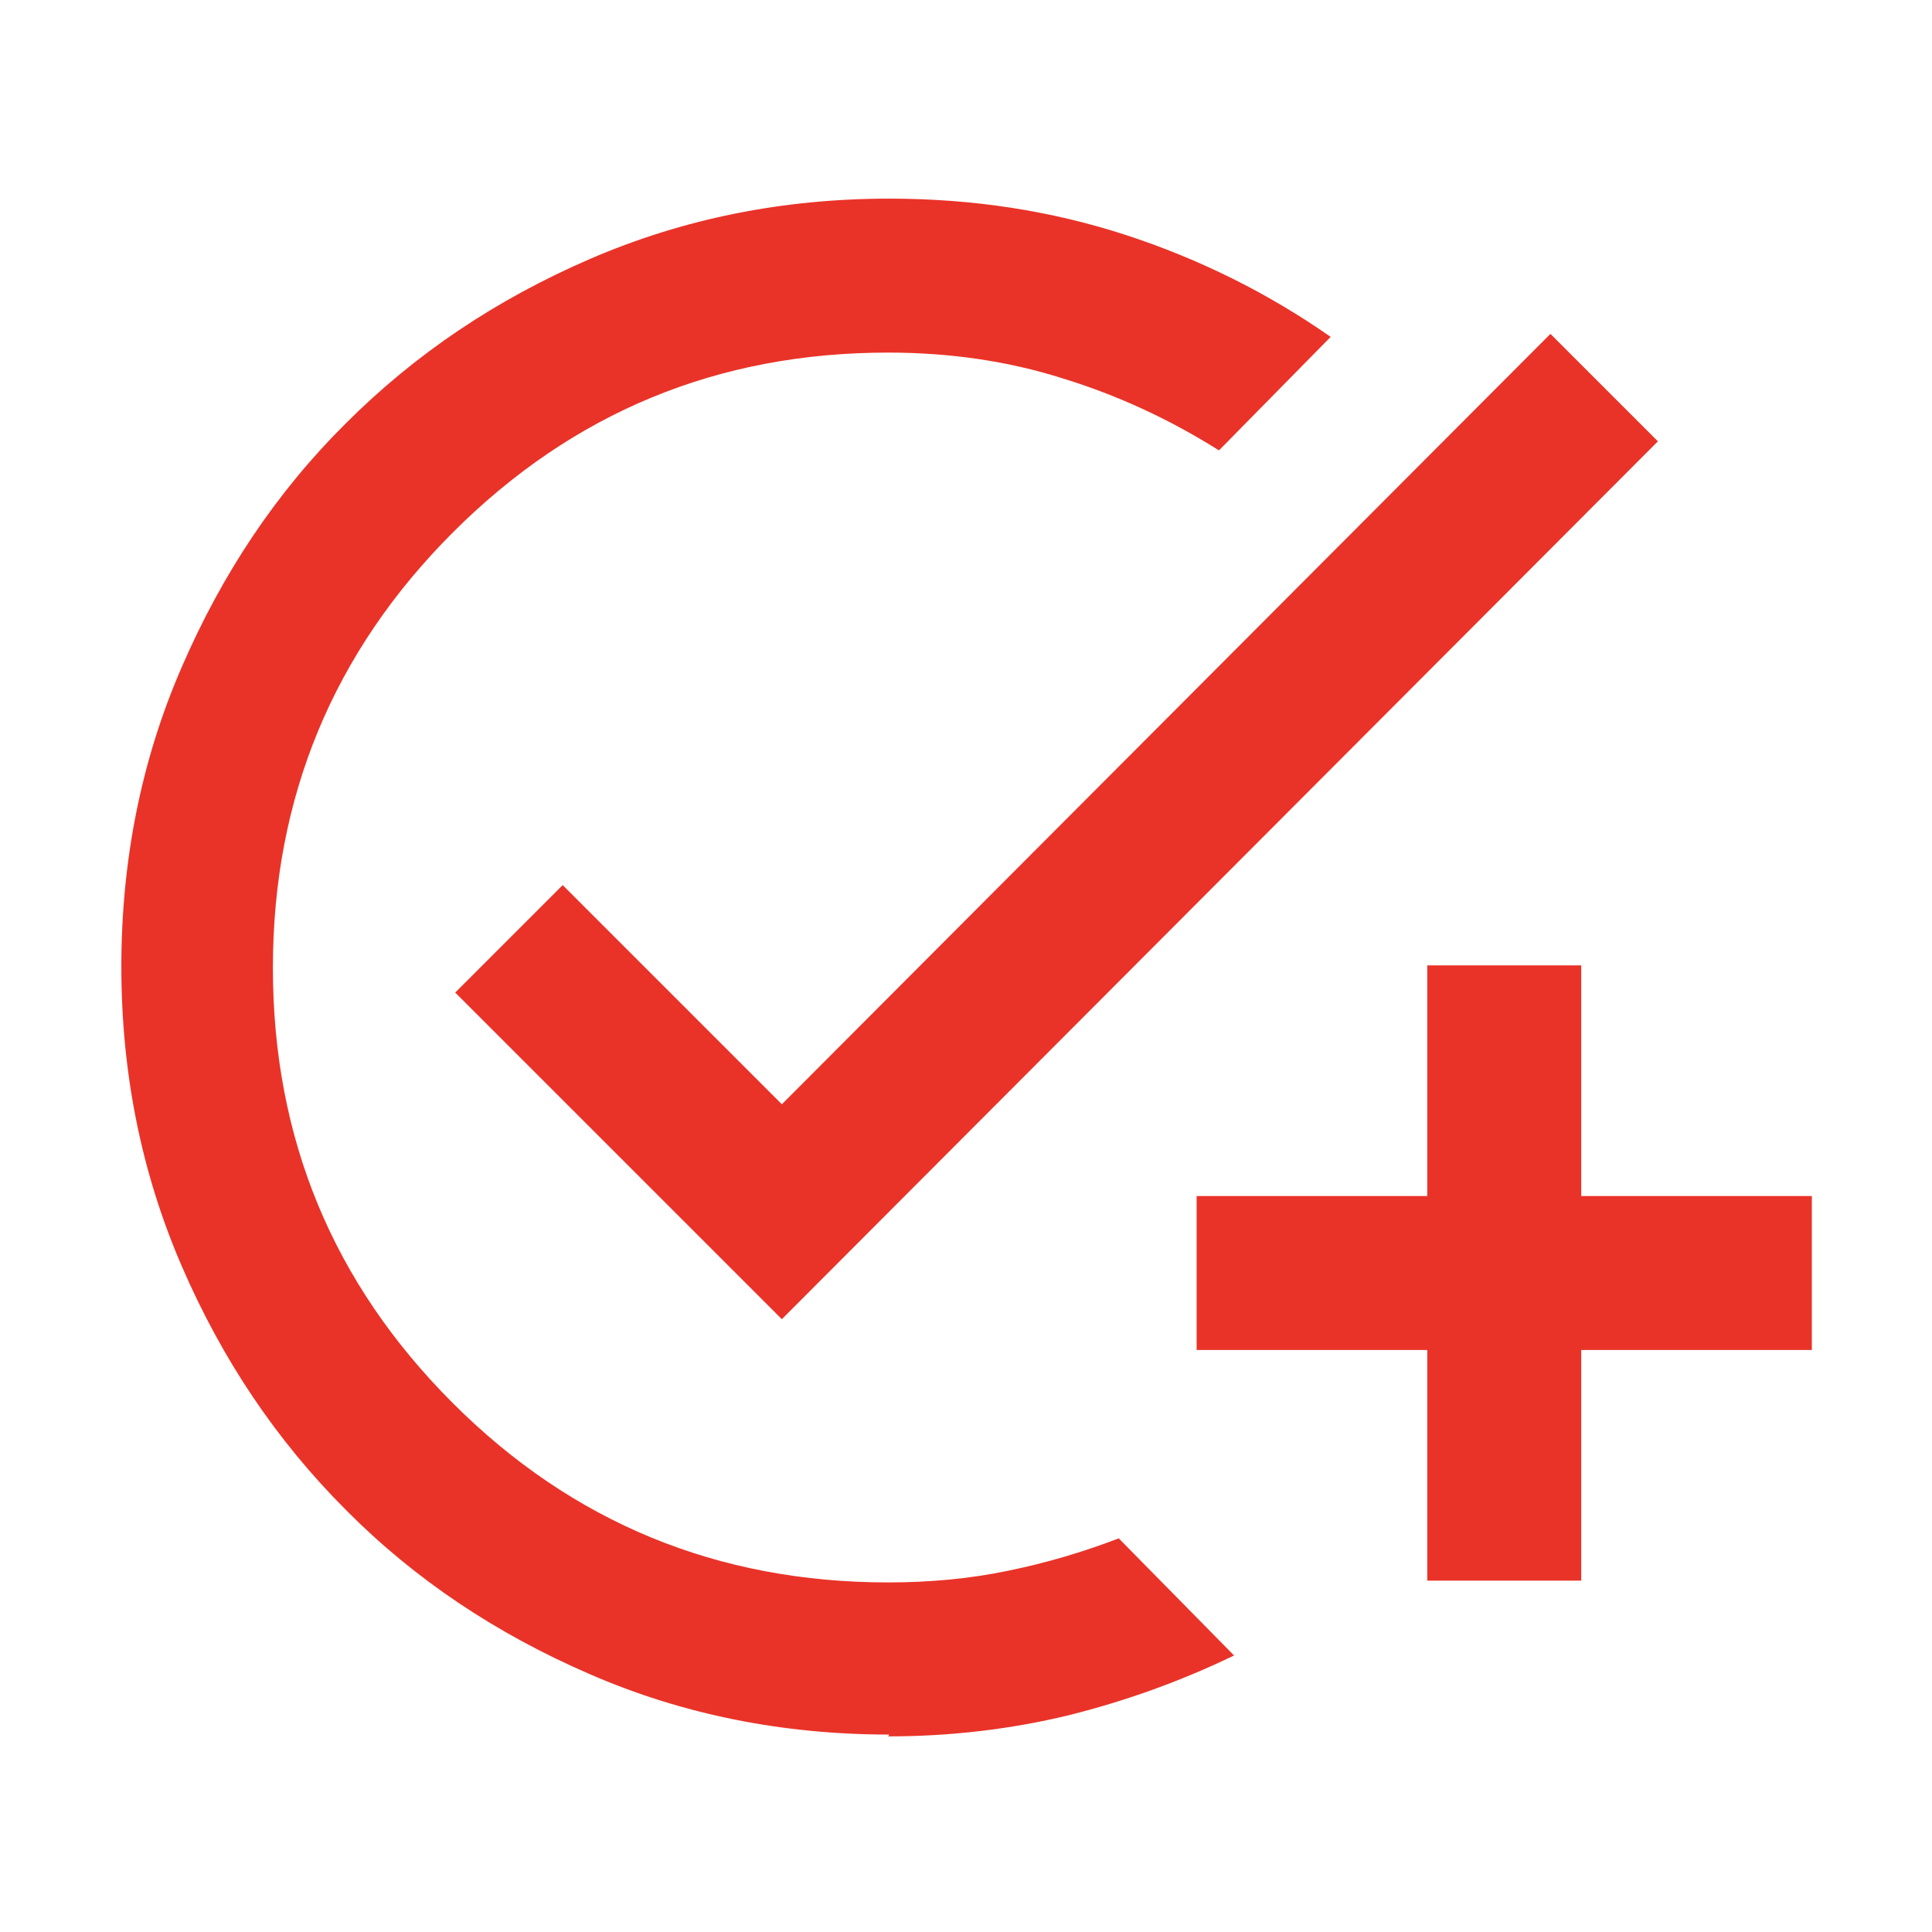 <?xml version="1.0" encoding="UTF-8"?>
<svg xmlns="http://www.w3.org/2000/svg" id="Layer_1" data-name="Layer 1" viewBox="0 0 32 32">
  <defs>
    <style>
      .cls-1 {
        fill: #e93328;
      }
    </style>
  </defs>
  <path class="cls-1" d="M14.73,28.73c-1.76,0-3.42-.33-4.96-1-1.55-.67-2.9-1.57-4.04-2.72-1.15-1.15-2.05-2.49-2.72-4.04-.67-1.55-1-3.2-1-4.96s.33-3.42,1-4.96c.67-1.55,1.57-2.9,2.72-4.04,1.15-1.15,2.49-2.05,4.04-2.72,1.55-.67,3.2-1,4.96-1,1.38,0,2.68.2,3.91.6s2.37.97,3.4,1.69l-1.85,1.88c-.81-.51-1.67-.91-2.58-1.19-.91-.29-1.88-.43-2.9-.43-2.82,0-5.22.99-7.21,2.98-1.98,1.98-2.98,4.39-2.98,7.21s.99,5.22,2.98,7.21c1.98,1.98,4.39,2.97,7.21,2.97.68,0,1.34-.06,1.97-.19.64-.13,1.25-.31,1.85-.54l1.91,1.94c-.87.42-1.78.75-2.74.99-.95.23-1.95.35-2.99.35ZM23.64,26.18v-3.82h-3.82v-2.55h3.82v-3.82h2.55v3.82h3.82v2.55h-3.82v3.82h-2.55ZM12.95,21.85l-5.41-5.41,1.78-1.78,3.63,3.63,12.73-12.76,1.78,1.78-14.51,14.54Z"></path>
</svg>
